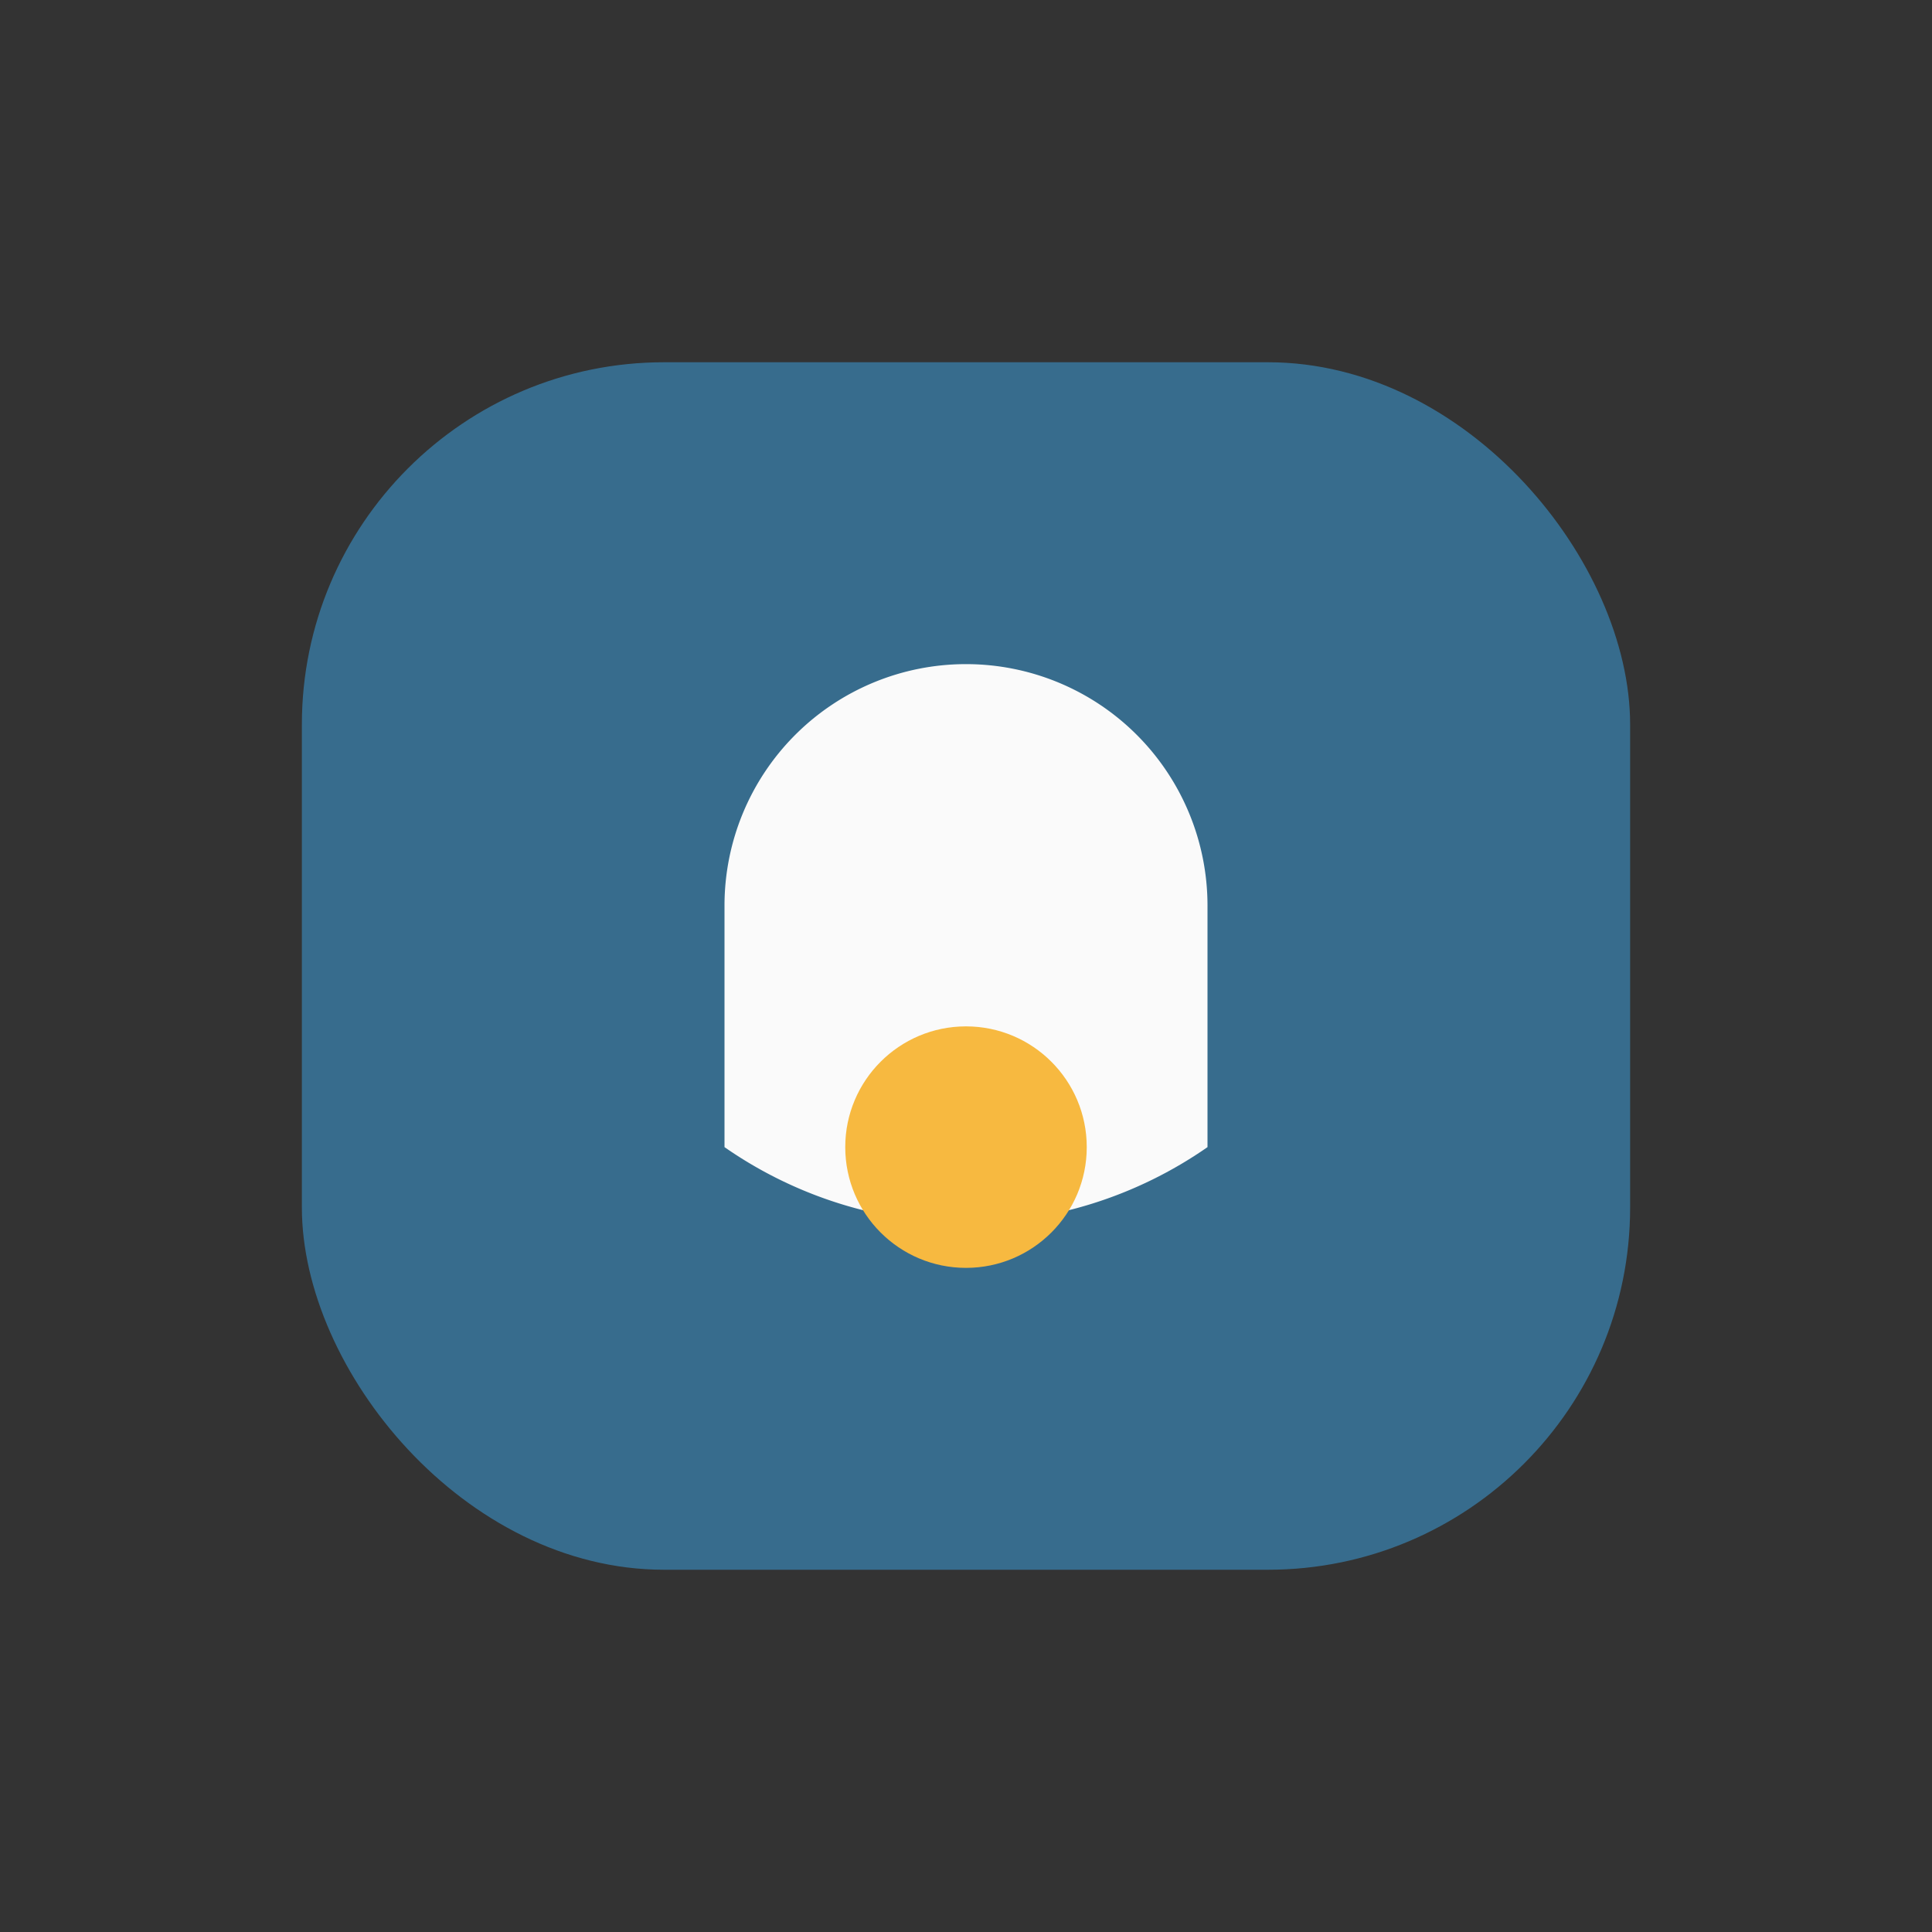 <?xml version="1.0" encoding="UTF-8"?>
<svg xmlns="http://www.w3.org/2000/svg" width="32" height="32" viewBox="0 0 32 32"><rect x="0" y="0" width="32" height="32" fill="#333333" stroke="none"/><rect x="5" y="6" width="22" height="20" rx="6" fill="#376c8d"/><path d="M12 19a7 7 0 0 0 8 0v-4a2 2 0 1 0-8 0v4z" fill="#fafafa"/><circle cx="16" cy="19" r="2" fill="#f7b940"/></svg>